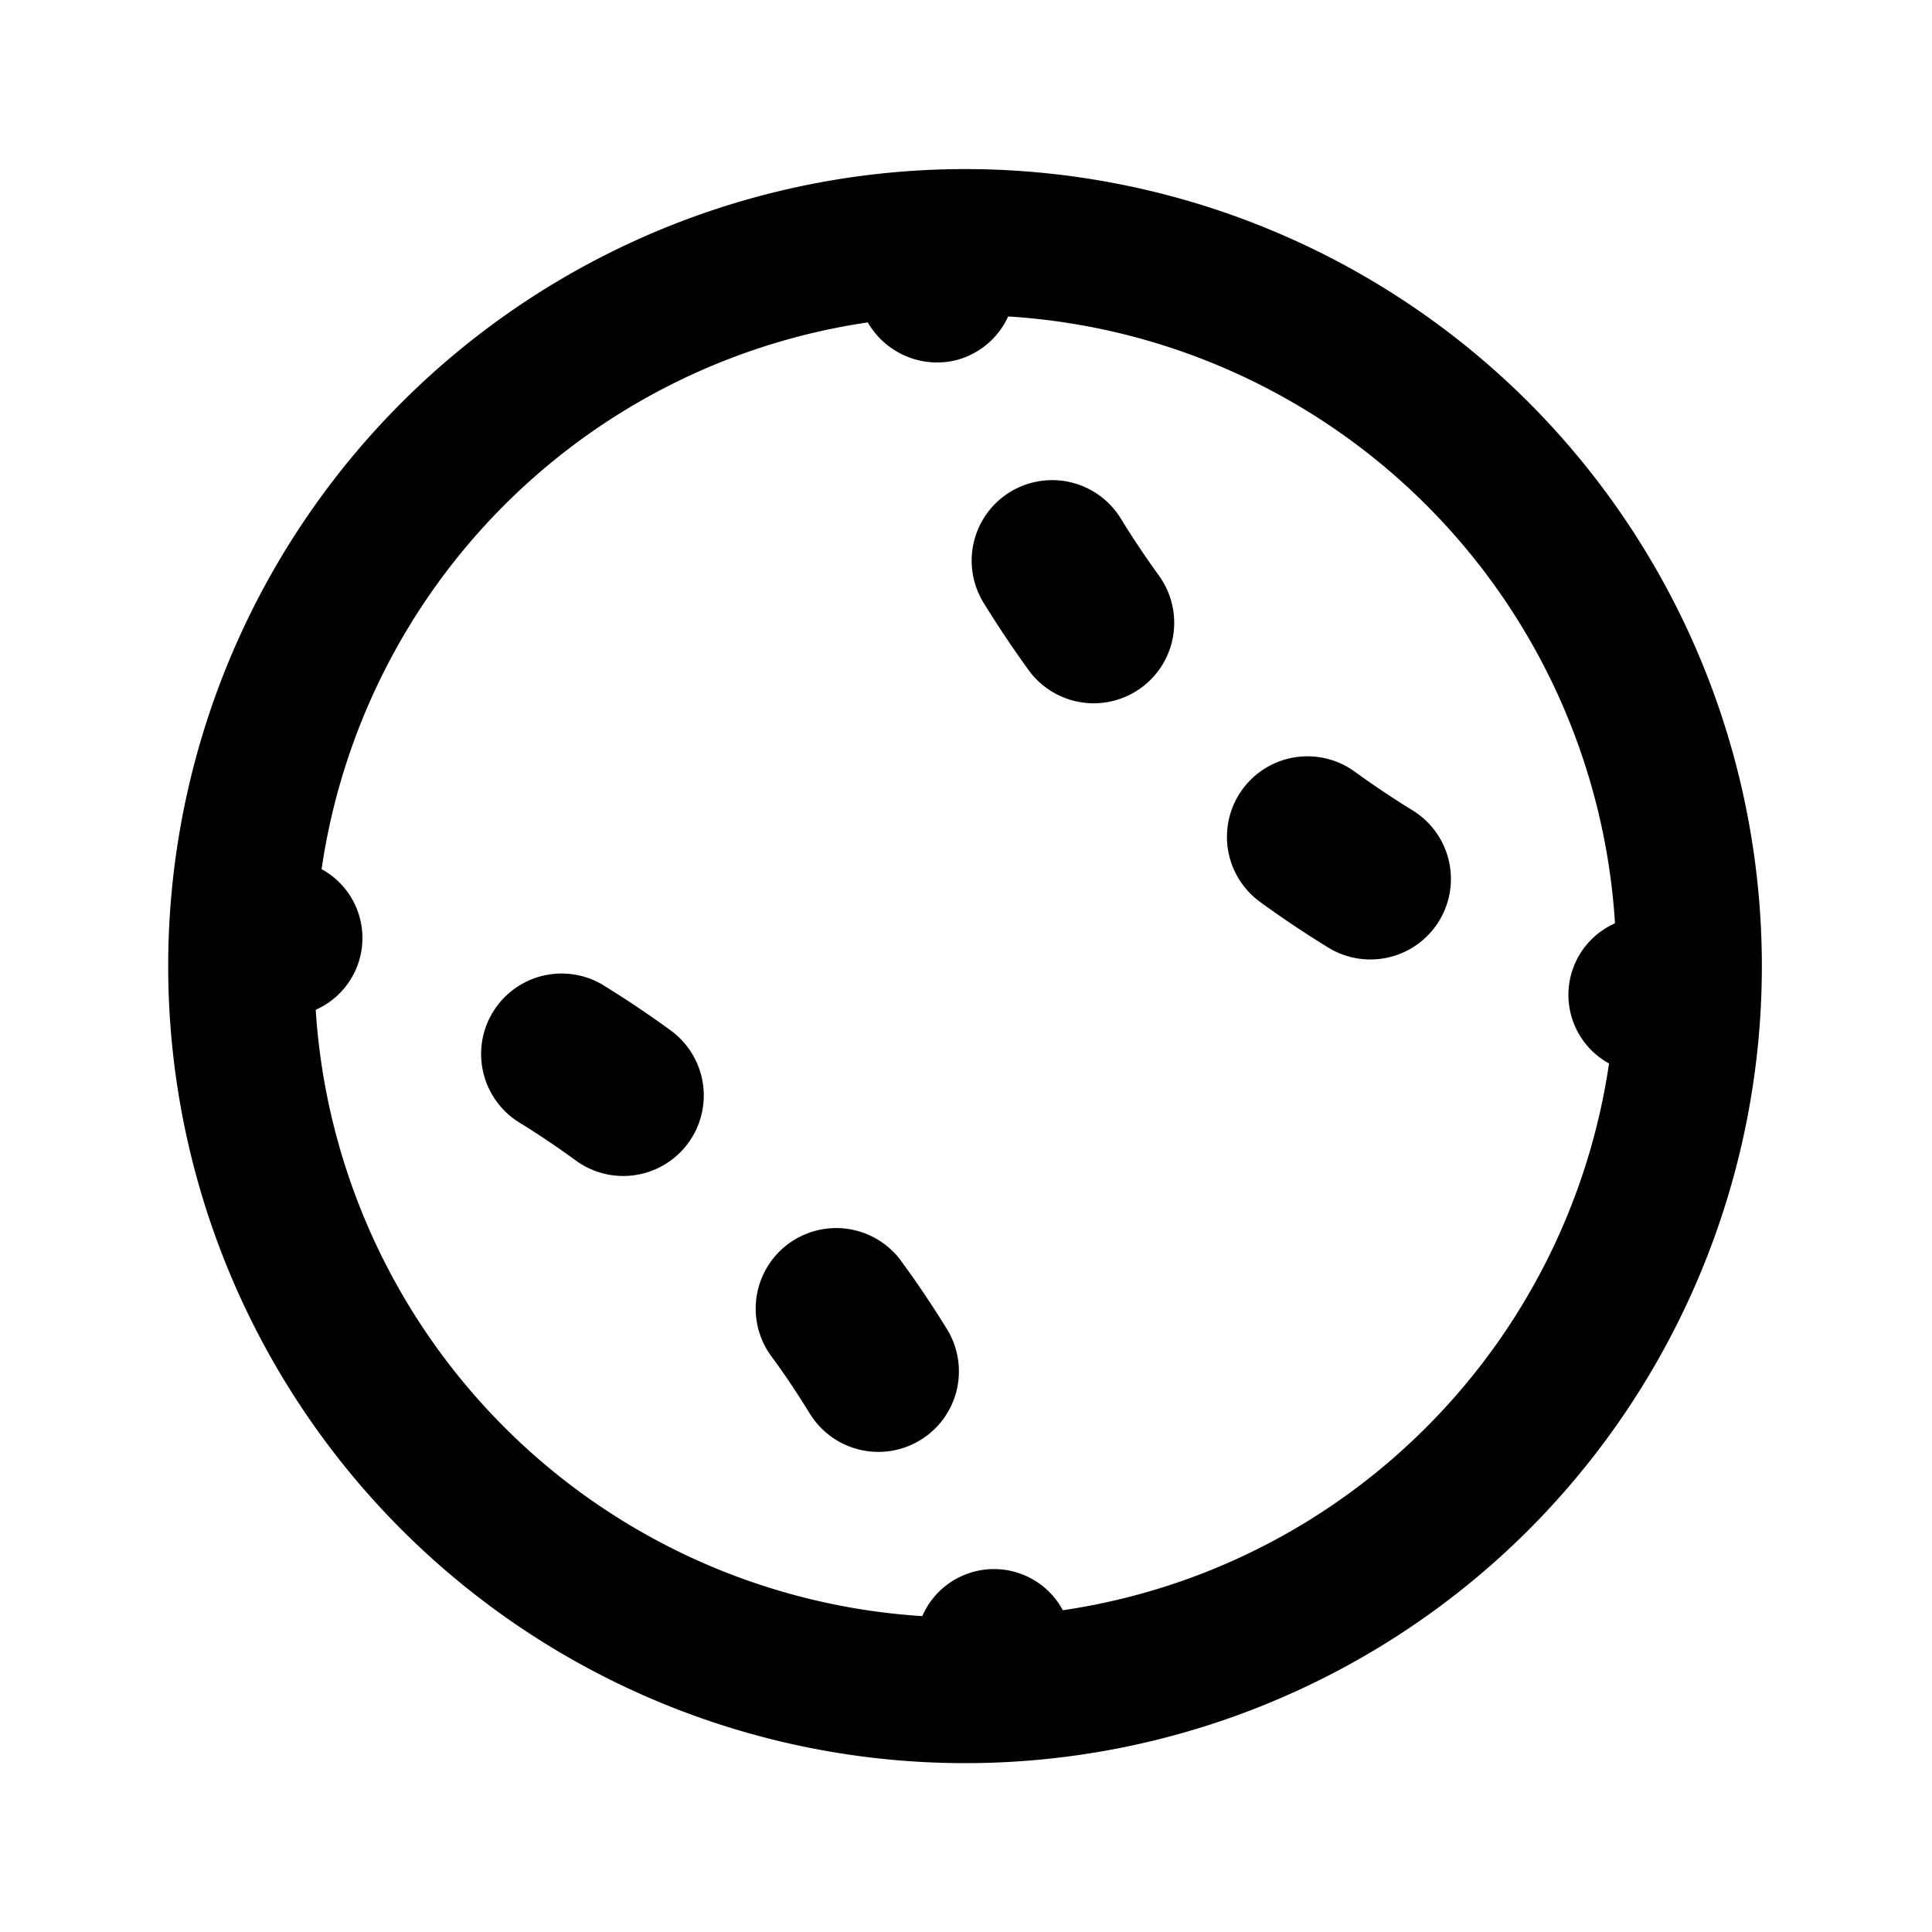 <?xml version="1.0" encoding="utf-8"?>
<svg fill="#000000" width="800px" height="800px" viewBox="0 0 24 24" xmlns="http://www.w3.org/2000/svg" data-name="Layer 1"><path d="M13.922,6.44a1,1,0,0,0-1.703,1.049q.265.429.565.844a1.0 1,0,0,0,1.619-1.174Q14.147,6.806,13.922,6.44Zm-2.729,9.222A1,1,0,1,0,9.583,16.85c.17.229.327.467.476.709a1,1,0,1,0,1.705-1.047C11.586,16.223,11.396,15.938,11.192,15.662Zm-3.707-3.429a1.0 1,0,0,0-1.045,1.705q.363.223.713.479A1,1,0,1,0,8.331,12.8Q7.917,12.498,7.485,12.233Zm10.061-2.167q-.365-.224-.716-.479a1,1,0,0,0-1.178,1.617q.415.302.847.567a1,1,0,1,0,1.047-1.705ZM18.992,5.001a9.901,9.901,0,1,0,0,14.001A9.913,9.913,0,0,0,18.992,5.001ZM17.719,17.729a8.029,8.029,0,0,1-4.516,2.274.971.971,0,0,0-1.746.073,8.062,8.062,0,0,1-7.535-7.532.975.975,0,0,0,.073-1.747,8.04,8.04,0,0,1,6.785-6.792.997.997,0,0,0,.856.498,1.028,1.028,0,0,0,.229-.026.982.982,0,0,0,.659-.546,8.054,8.054,0,0,1,7.538,7.539.972.972,0,0,0-.074,1.741A8.046,8.046,0,0,1,17.719,17.729Z"/></svg>